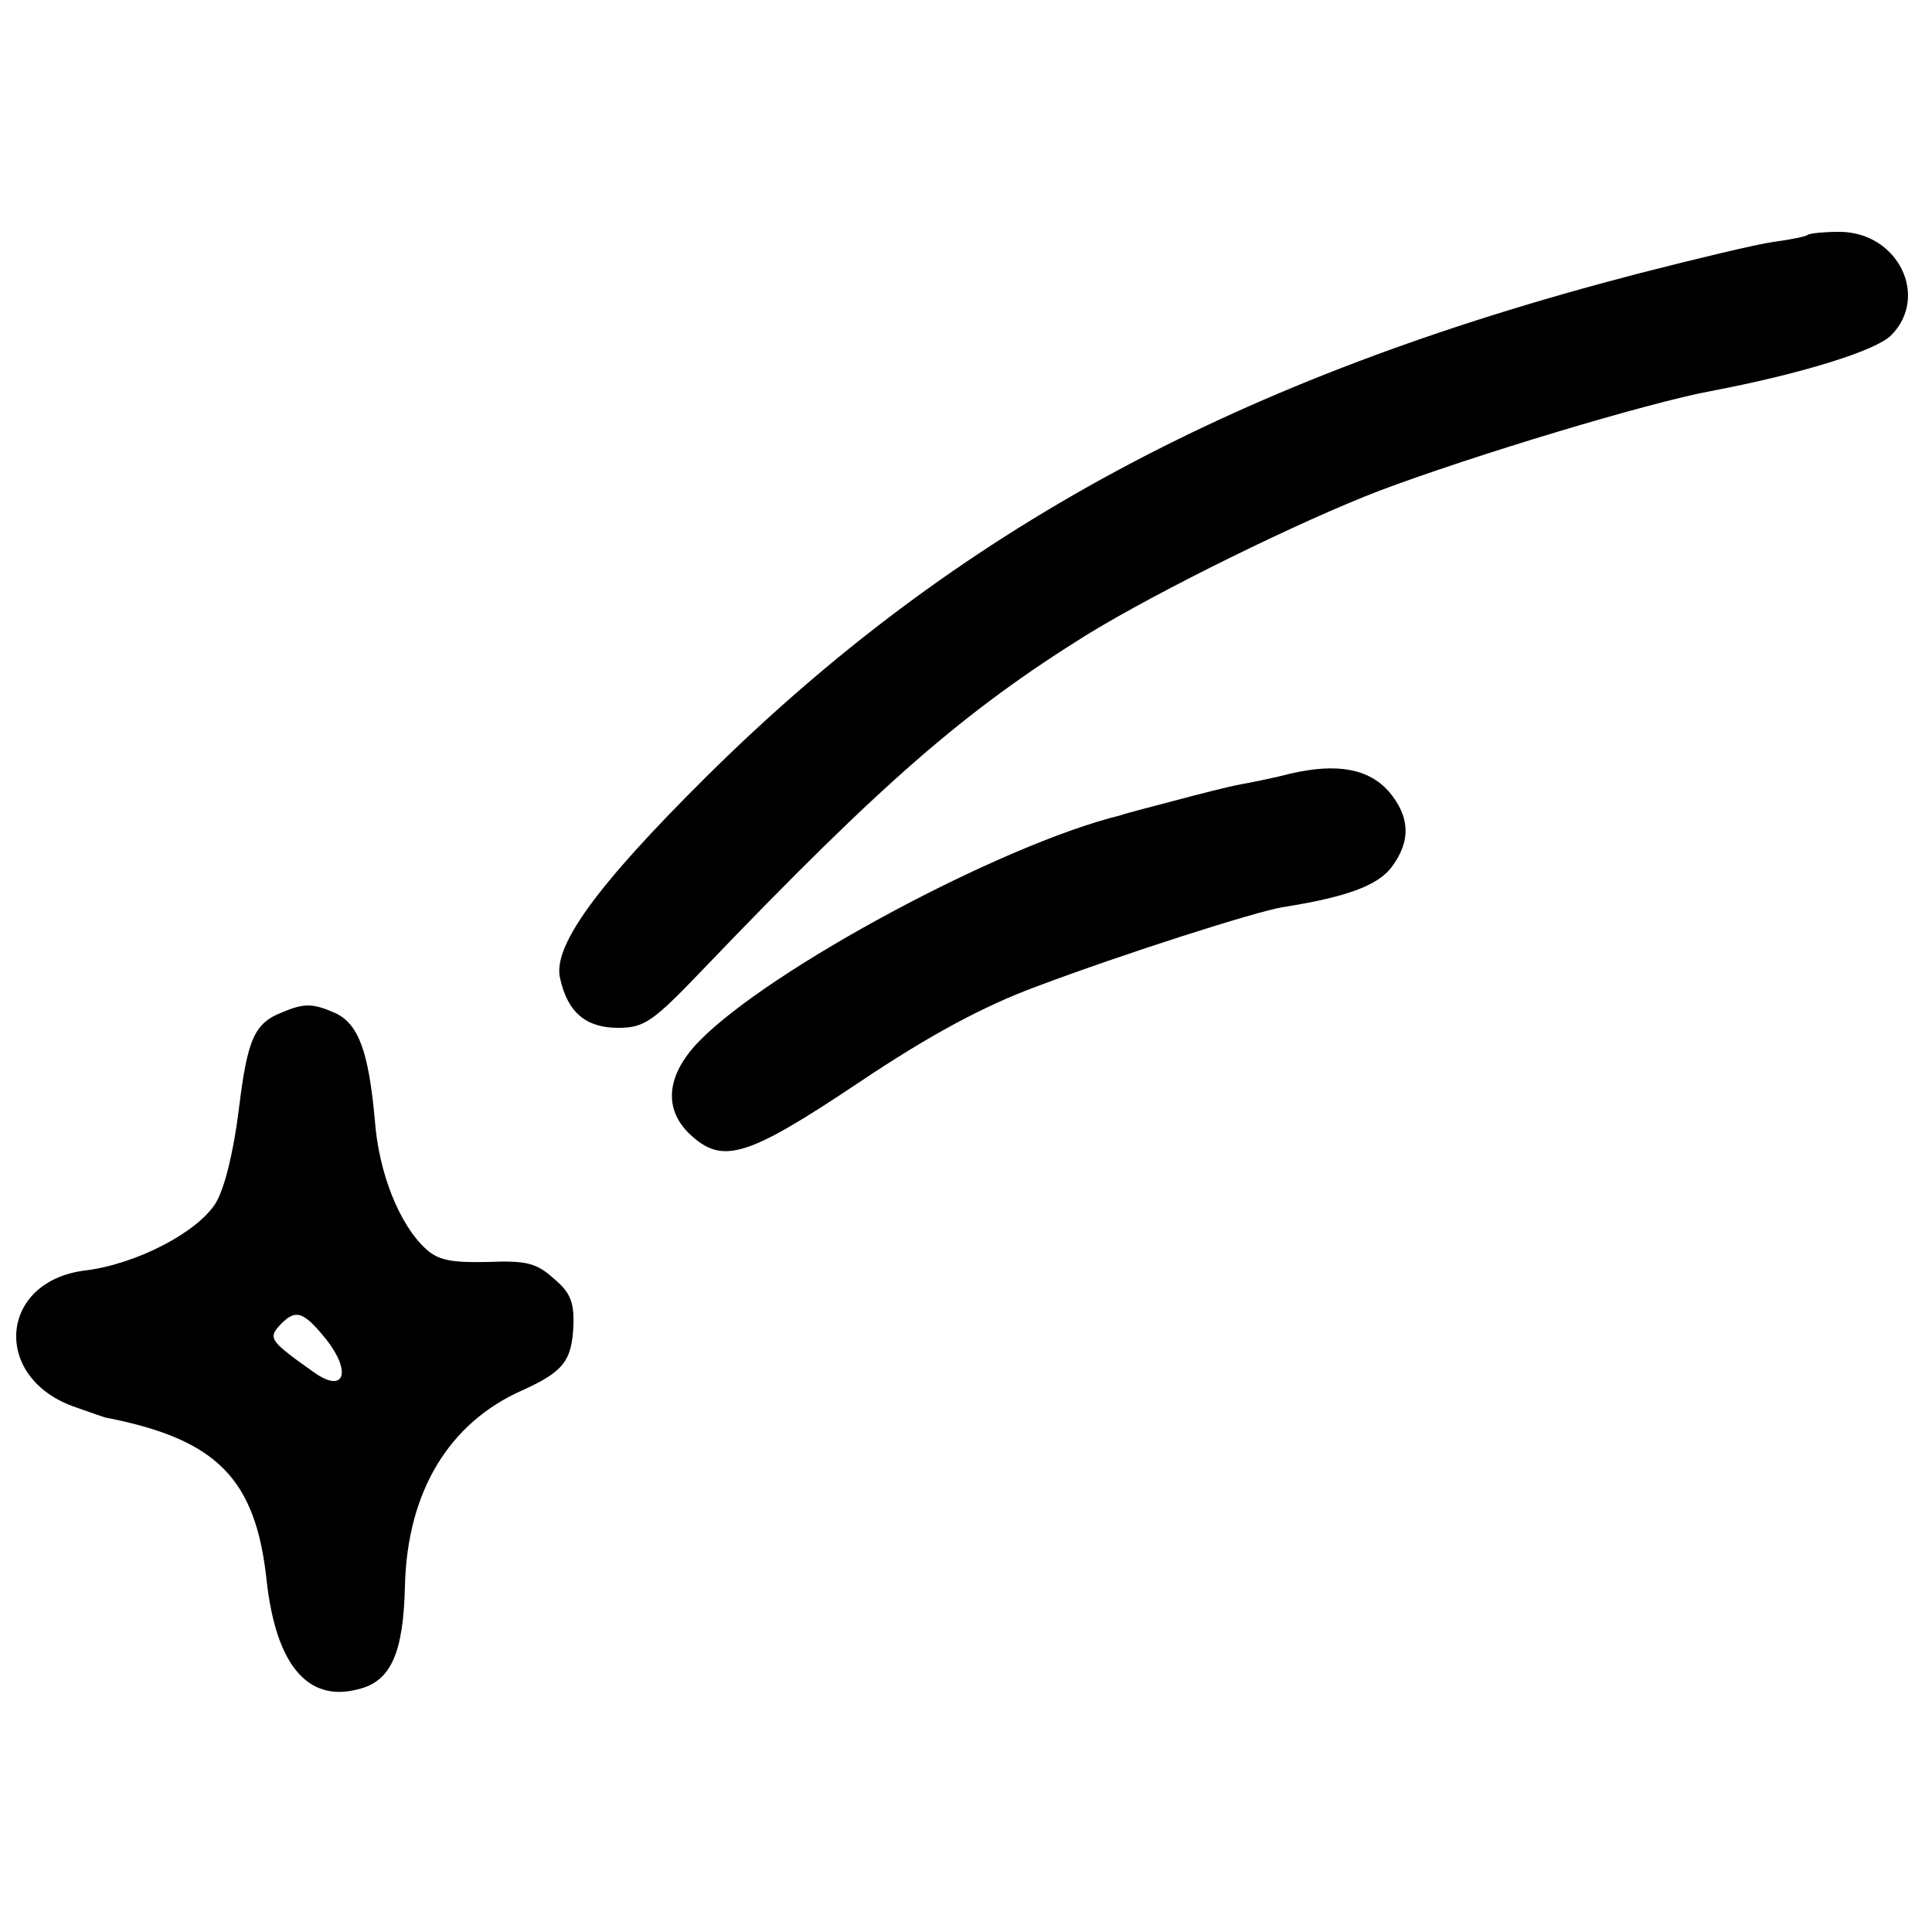 <?xml version="1.0" standalone="no"?>
<!DOCTYPE svg PUBLIC "-//W3C//DTD SVG 20010904//EN"
 "http://www.w3.org/TR/2001/REC-SVG-20010904/DTD/svg10.dtd">
<svg version="1.0" xmlns="http://www.w3.org/2000/svg"
 width="250pt" height="250pt" viewBox="0 0 250 250"
 preserveAspectRatio="xMidYMid meet">
<g transform="translate(0,250) scale(0.1,-0.1)"
fill="#000000" stroke="none">
<path d="M2339 2196 c-2 -2 -22 -6 -44 -9 -22 -3 -101 -22 -175 -41 -520 -135
-884 -332 -1206 -651 -144 -143 -200 -221 -189 -262 10 -44 34 -63 75 -63 34
0 45 8 111 77 231 241 337 333 496 432 93 57 276 147 378 186 122 46 348 114
429 129 116 22 213 52 233 72 50 50 9 134 -67 134 -20 0 -39 -2 -41 -4z"/>
<path d="M1670 1499 c-19 -5 -48 -11 -65 -14 -16 -3 -55 -13 -85 -21 -30 -8
-62 -16 -70 -19 -155 -38 -454 -199 -545 -292 -43 -44 -47 -88 -12 -121 42
-39 73 -30 218 67 94 63 162 99 229 124 117 44 284 97 319 103 83 13 123 28
141 51 26 34 25 66 -3 99 -26 29 -66 37 -127 23z"/>
<path d="M365 1190 c-36 -14 -45 -35 -56 -126 -7 -55 -18 -101 -30 -121 -24
-38 -103 -79 -169 -87 -112 -14 -121 -140 -12 -177 20 -7 39 -14 42 -14 141
-28 191 -79 205 -210 12 -109 53 -158 118 -141 43 10 59 47 61 134 3 122 57
211 152 253 53 24 64 38 66 84 1 30 -4 43 -26 61 -22 20 -36 23 -85 21 -46 -1
-64 2 -80 17 -34 31 -61 98 -66 167 -8 88 -21 124 -51 138 -29 13 -41 13 -69
1z m57 -423 c33 -42 24 -70 -14 -44 -58 41 -61 45 -47 61 21 23 31 20 61 -17z"/>
</g>
</svg>
